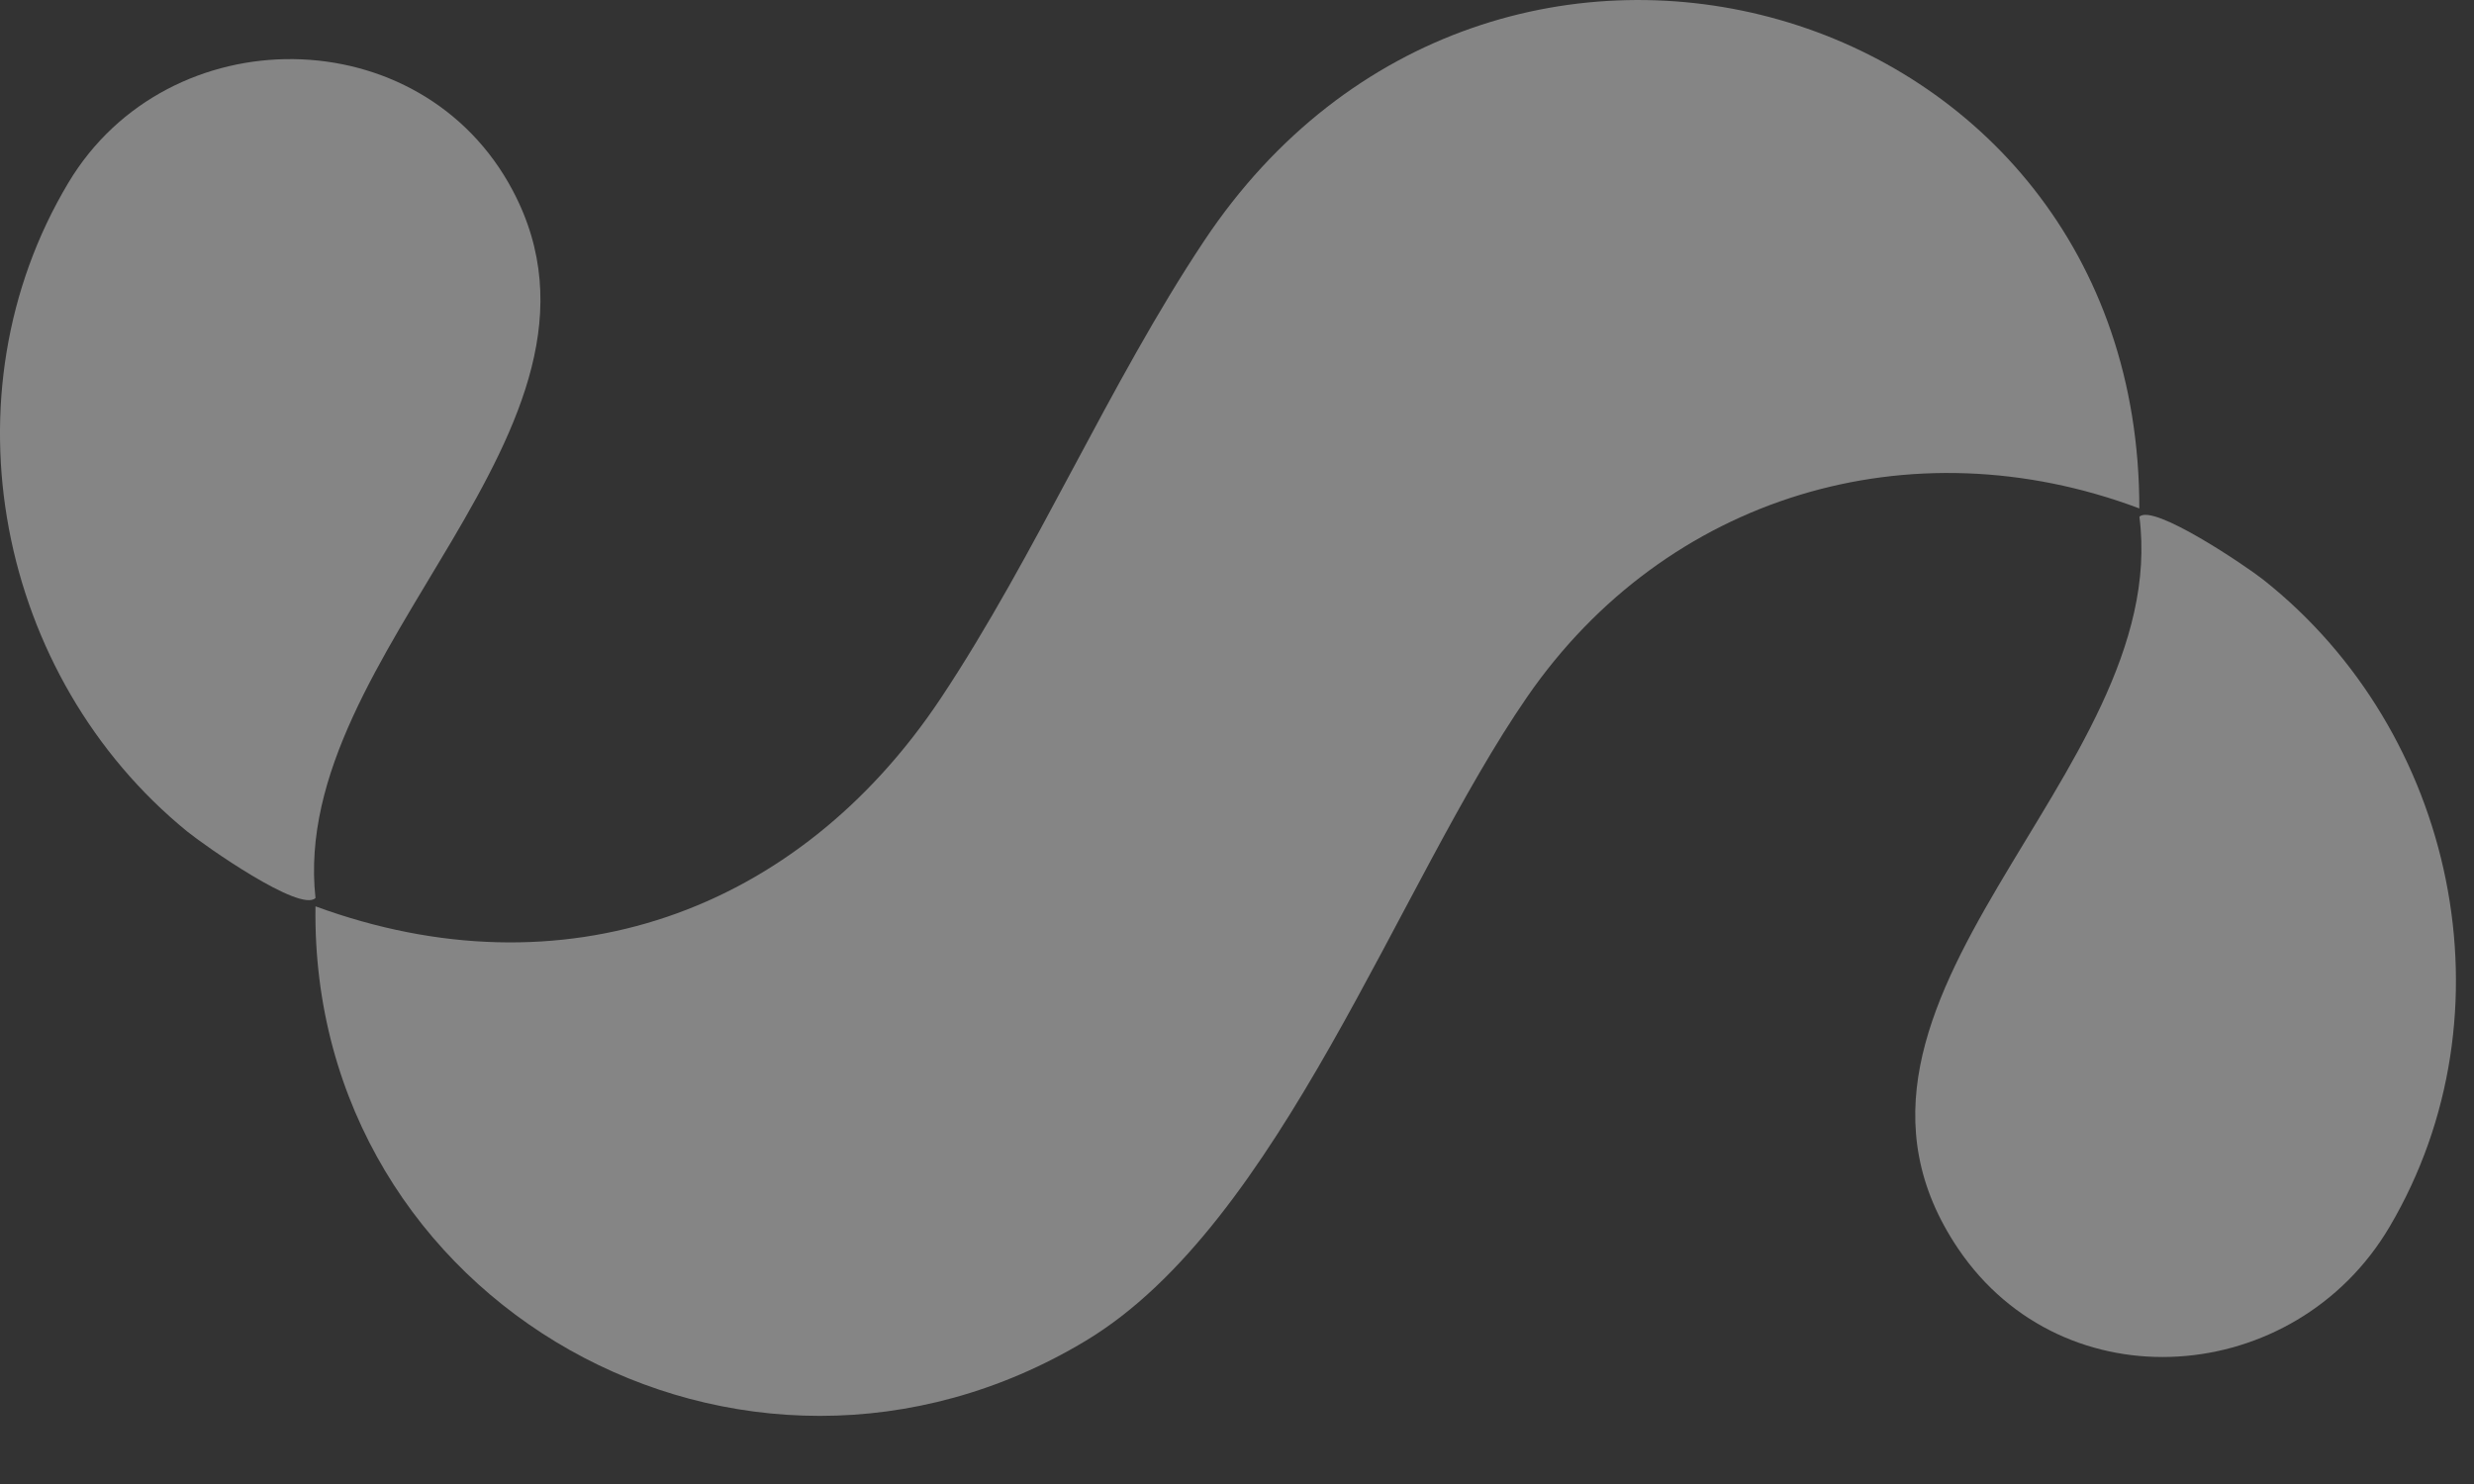 <svg preserveAspectRatio="none" width="100%" height="100%" overflow="visible" style="display: block;" viewBox="0 0 25 15" fill="none" xmlns="http://www.w3.org/2000/svg">
<rect x="0" y="0" width="25" height="15" fill="#333333" stroke="none"/>
<g id="Group">
<path id="Vector" d="M21.618 5.139C19.302 4.269 16.834 5.015 15.435 7.04C14.12 8.944 12.938 12.369 10.972 13.552C7.506 15.639 3.129 13.18 3.188 9.161C5.682 10.076 8.06 9.23 9.506 7.059C10.47 5.609 11.207 3.877 12.169 2.433C15.072 -1.93 21.624 -0.058 21.618 5.139Z" fill="white" fill-opacity="0.4"/>
<path id="Vector_2" d="M3.188 9.077C3.035 9.228 2.067 8.547 1.891 8.404C-0.025 6.842 -0.595 3.996 0.691 1.847C1.699 0.163 4.256 0.172 5.183 1.929C6.459 4.344 2.917 6.58 3.188 9.077Z" fill="white" fill-opacity="0.4"/>
<path id="Vector_3" d="M24.147 12.4C23.192 14.021 20.858 14.202 19.789 12.624C18.086 10.107 21.952 7.834 21.619 5.223C21.759 5.086 22.702 5.726 22.869 5.858C24.813 7.395 25.423 10.236 24.147 12.4Z" fill="white" fill-opacity="0.4"/>
</g>
</svg>
